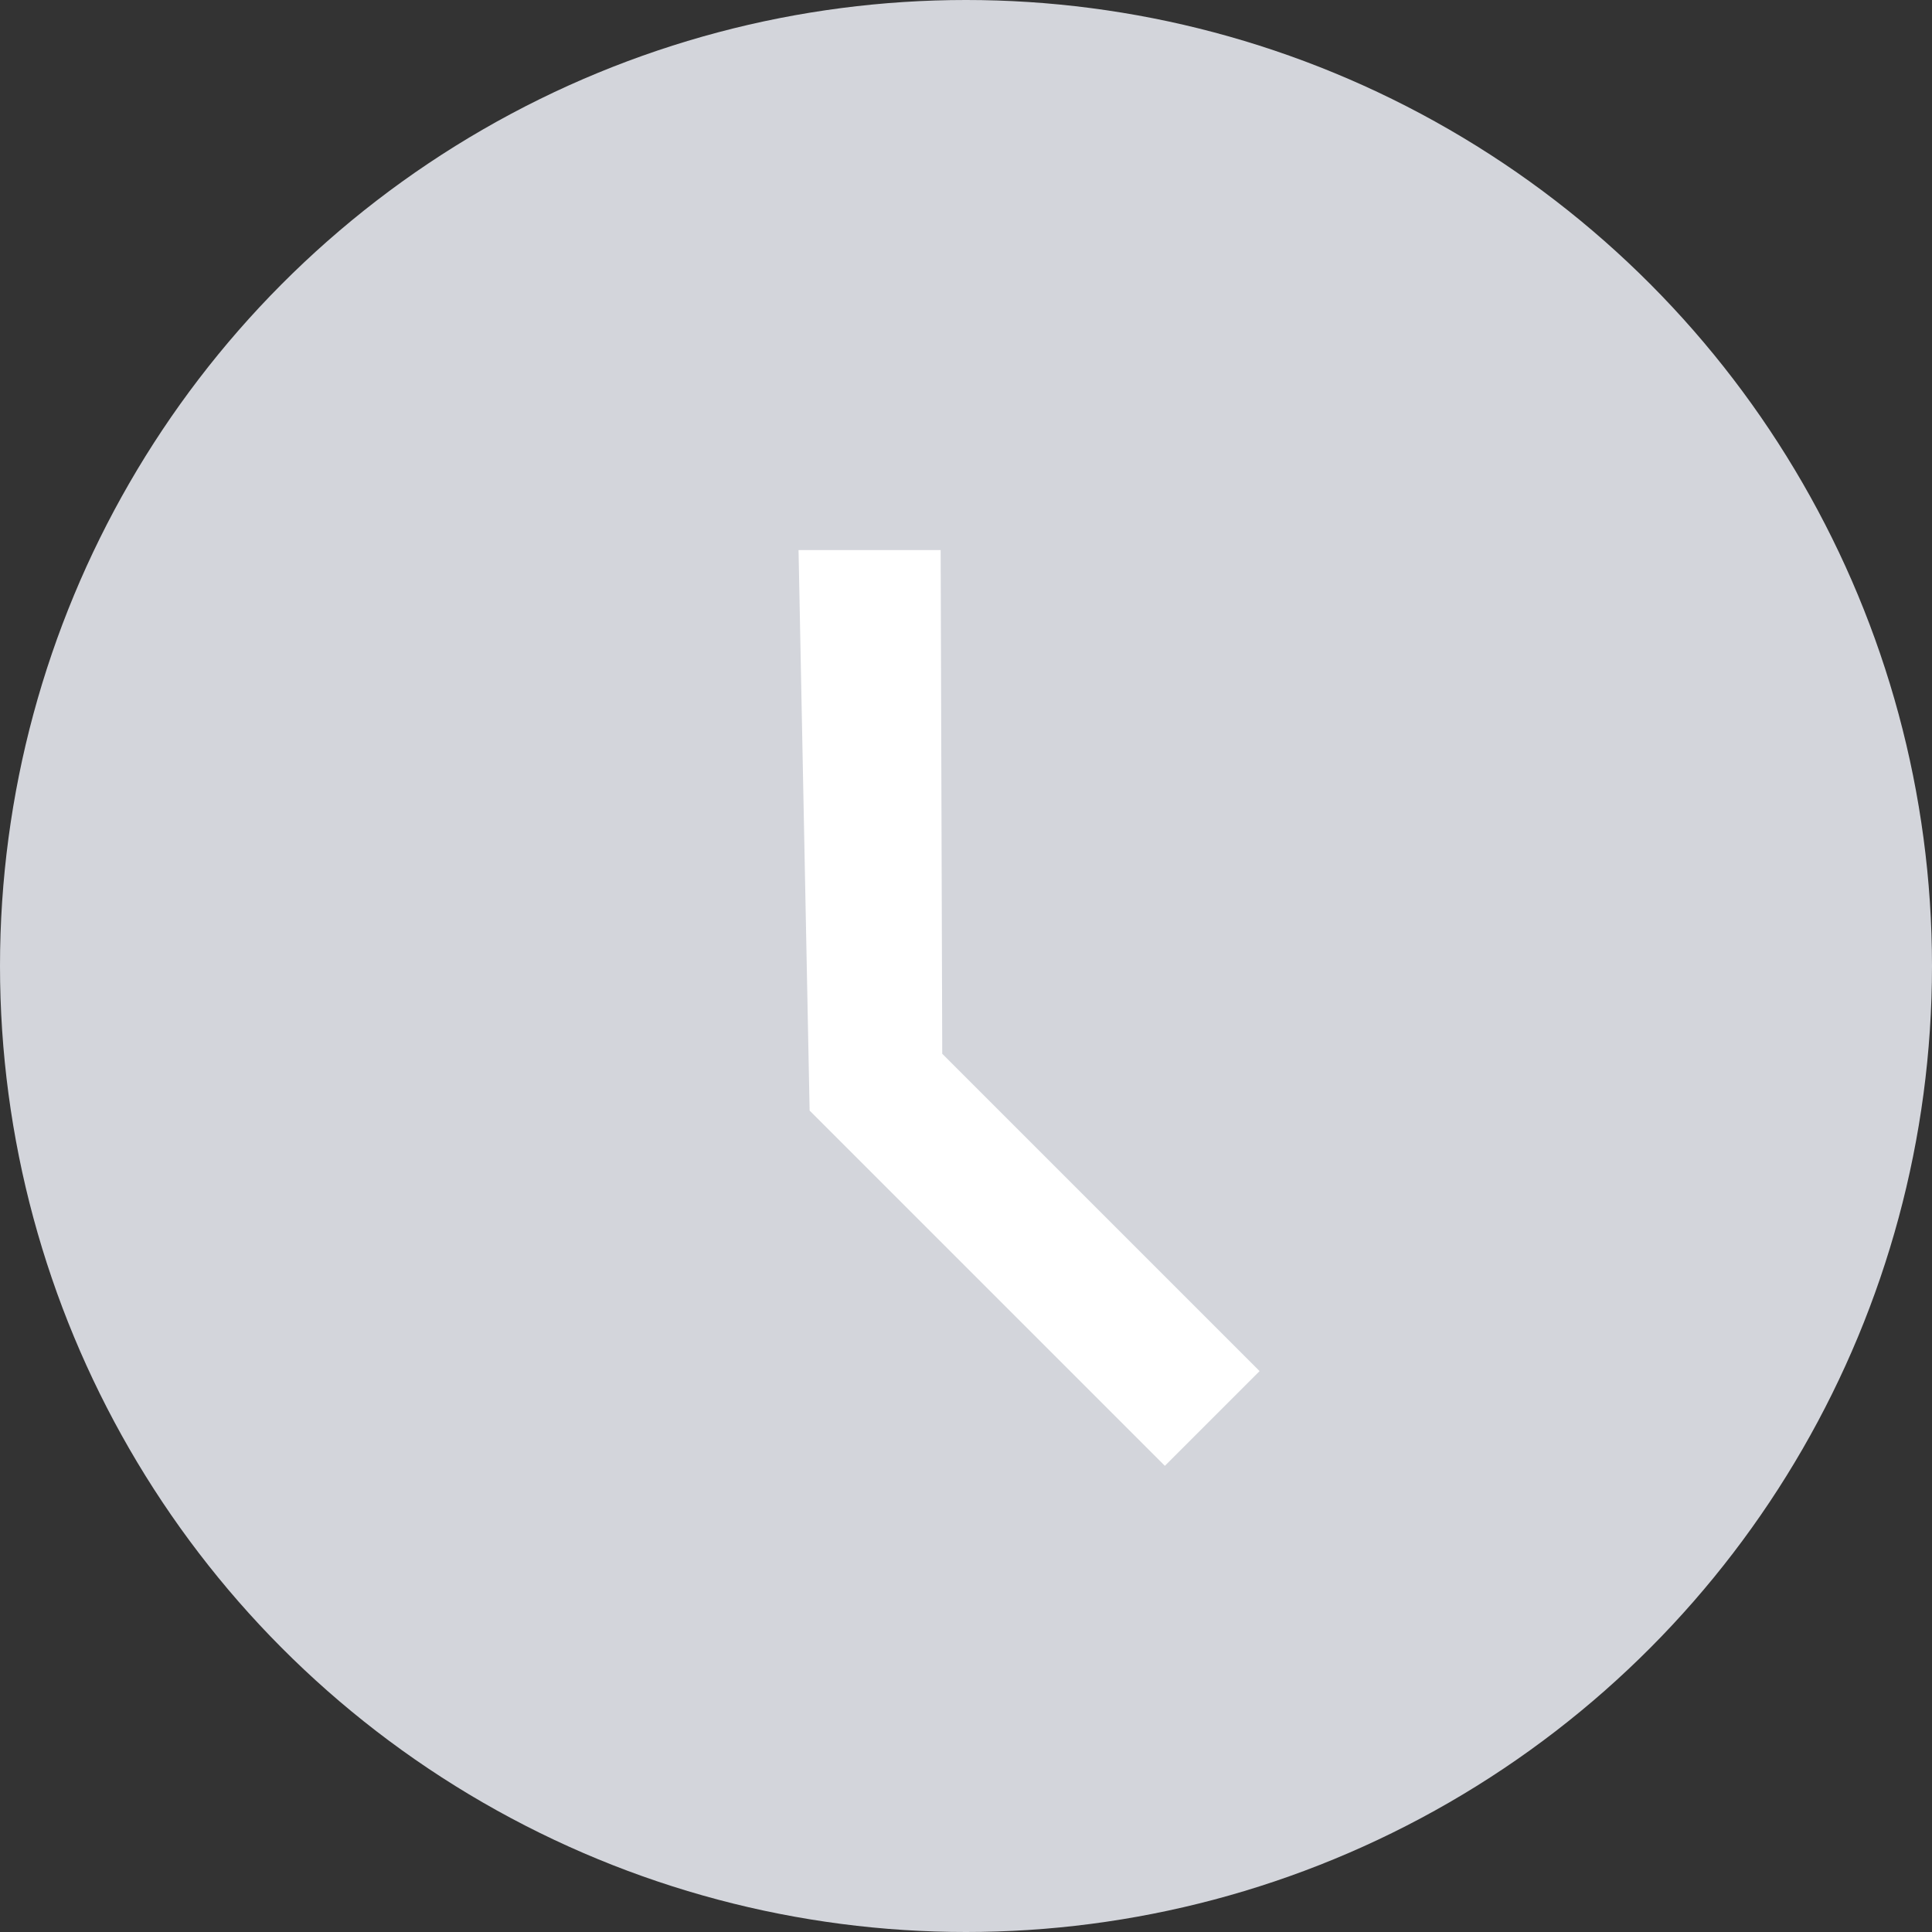 <svg xmlns="http://www.w3.org/2000/svg" width="94" height="94" viewBox="0 0 94 94">
  <rect x="0" y="0" width="94" height="94" fill="#333333" stroke="none"/>
  <g id="グループ_357385" data-name="グループ 357385" transform="translate(0 0.178)">
    <circle id="楕円形_149" data-name="楕円形 149" cx="47" cy="47" r="47" transform="translate(0 -0.178)" fill="#d3d5db"/>
    <path id="schedule_FILL0_wght400_GRAD0_opsz48" d="M4.889,44.107,0,39.218,17.273,21.836V0h6.518V24.443ZM20.858,23.14Z" transform="translate(73.498 54.318) rotate(135)" fill="#fff"/>
  </g>
</svg>
